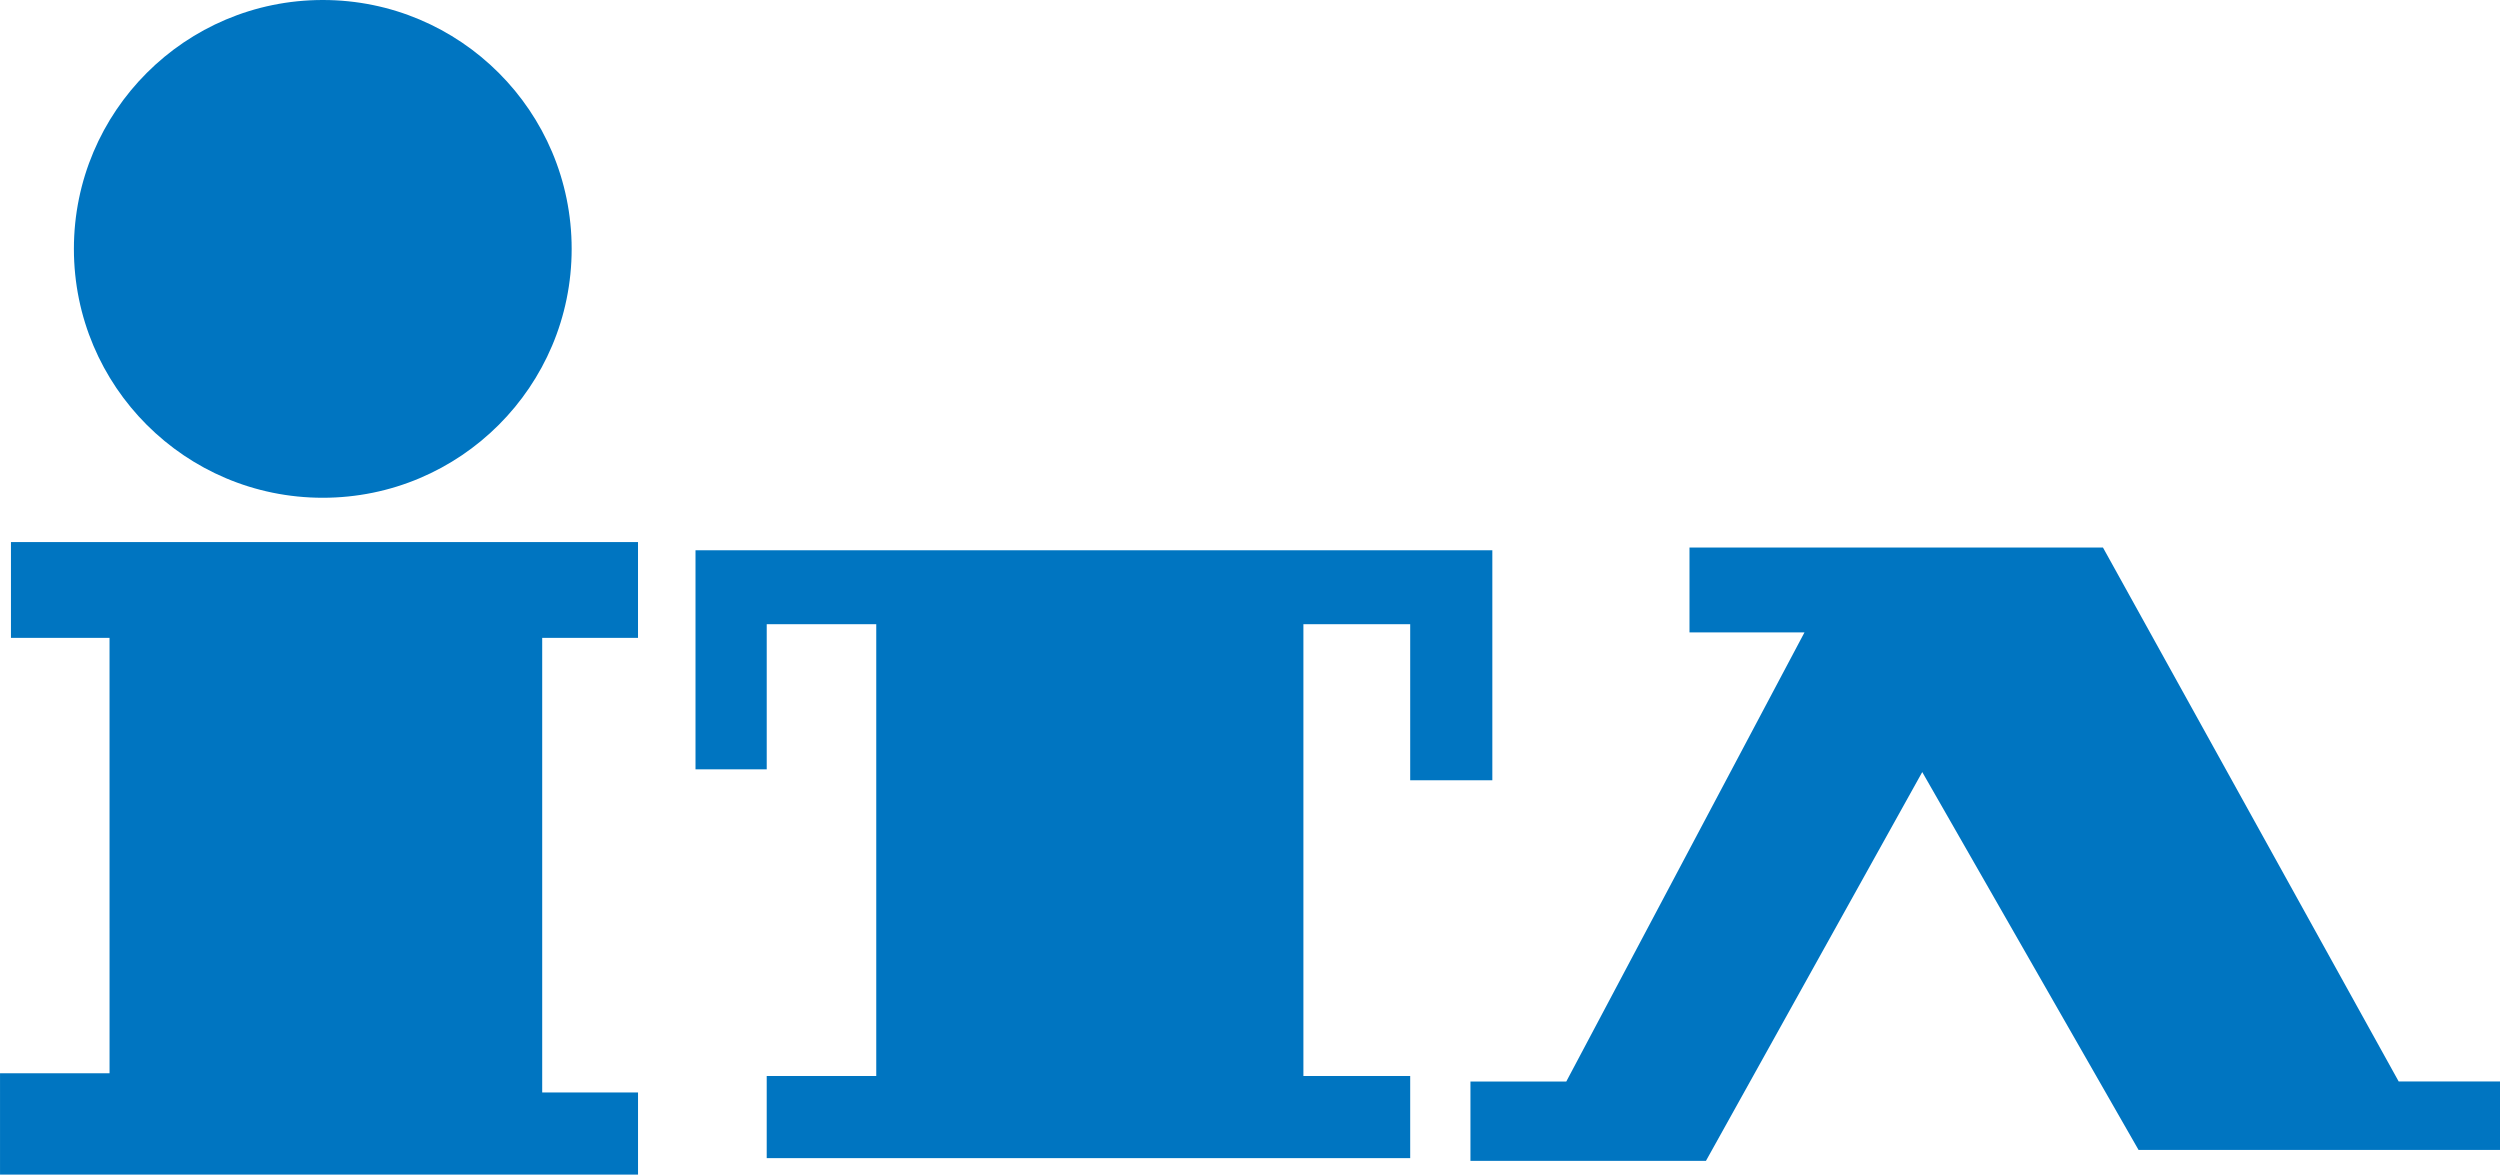<svg xmlns="http://www.w3.org/2000/svg" width="311.776" height="146.484" viewBox="0 0 311.776 146.484">
  <g id="グループ_21244" data-name="グループ 21244" transform="translate(-2199.796 548)">
    <g id="グループ_3" data-name="グループ 3" transform="translate(2199.796 -548)">
      <circle id="楕円形_1" data-name="楕円形 1" cx="31.038" cy="31.038" r="31.038" transform="translate(9.216)" fill="#0075c1"/>
      <path id="パス_1" data-name="パス 1" d="M2470.241,306.393h-12.293V294.441h78.2v11.952H2524.2V363.08h11.951v10.245h-79.566V360.689h13.659Z" transform="translate(-2456.582 -226.841)" fill="#0075c1"/>
    </g>
    <path id="パス_2" data-name="パス 2" d="M2478.959,322.024V294.705h99.373V323.39h-10.244V303.925H2554.77V360.27h13.318v10.245h-80.249V360.27H2501.5V303.925h-13.659v18.1Z" transform="translate(-192.426 -774.08)" fill="#0075c1"/>
    <path id="パス_3" data-name="パス 3" d="M2545.554,305.2h-14.342V294.617h51.565l36.88,66.59h12.635v8.537h-45.076l-26.977-47.125-26.976,48.491h-29.368v-9.9h11.952Z" transform="translate(-120.719 -774.334)" fill="#0075c1"/>
  </g>
</svg>
